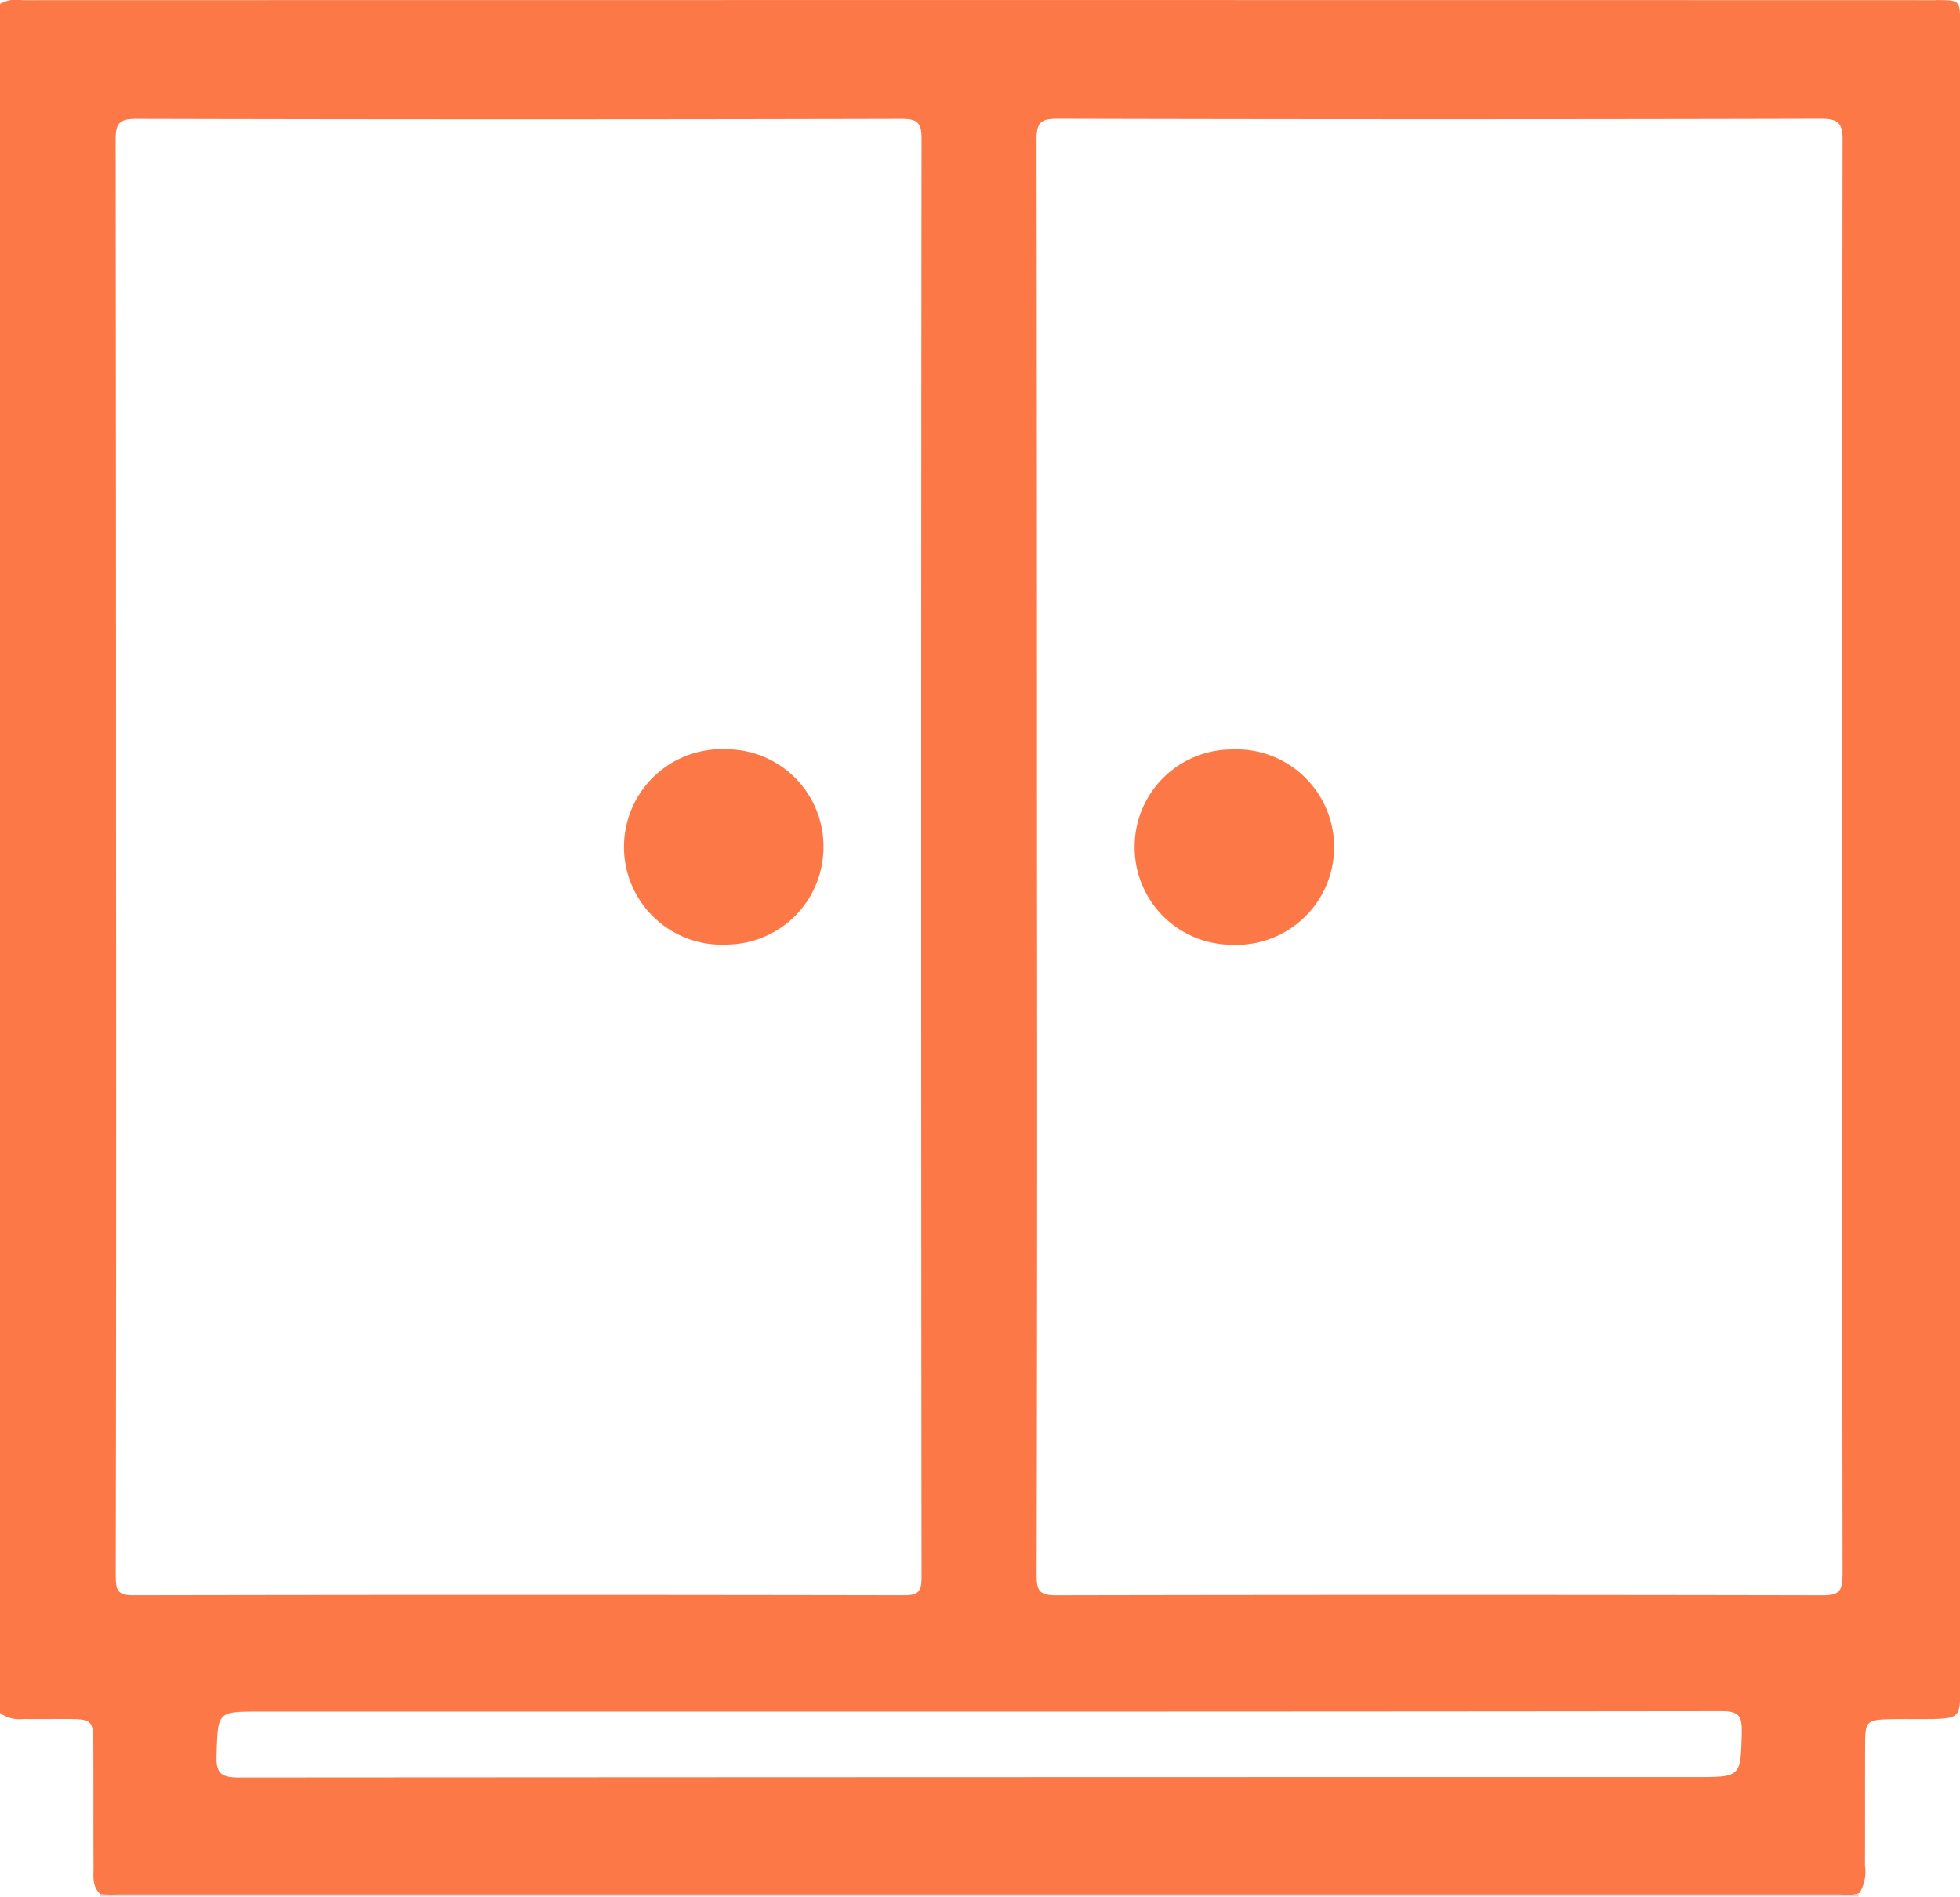 <svg id="cabinets" xmlns="http://www.w3.org/2000/svg" xmlns:xlink="http://www.w3.org/1999/xlink" width="52.112" height="50.434" viewBox="0 0 52.112 50.434">
  <defs>
    <clipPath id="clip-path">
      <rect id="Rectangle_167" data-name="Rectangle 167" width="52.112" height="50.434" fill="none"/>
    </clipPath>
  </defs>
  <g id="Group_9853" data-name="Group 9853" clip-path="url(#clip-path)">
    <path id="Path_6452" data-name="Path 6452" d="M25.939,493.7l.013-.125c.186.008.372.023.557.023q22.817,0,45.634,0c.186,0,.372-.015.557-.023l.013.126Z" transform="translate(-23.295 -443.267)" fill="#d6d6d6"/>
    <path id="Path_6453" data-name="Path 6453" d="M51.469.006Q26.028,0,.588.006A.86.86,0,0,0,0,.106V45.554a.88.88,0,0,0,.624.159c.406.006.813,0,1.219,0,.591.008.634.046.638.638.007,1.1,0,2.2.006,3.3,0,.248-.042.515.178.712a2.6,2.6,0,0,0,.456.015q22.91,0,45.821,0a1.08,1.08,0,0,0,.5-.042,1.091,1.091,0,0,0,.143-.733c.006-1.084,0-2.169.005-3.253,0-.562.06-.614.606-.629.406-.011.813,0,1.22-.007.643-.018.7-.074.7-.695q0-22.185,0-44.369c0-.643,0-.647-.643-.647M3.077,41.942q.017-9.581.008-19.162,0-9.53-.011-19.06c0-.444.1-.56.554-.559q10.167.025,20.333,0c.4,0,.541.076.541.514q-.019,19.136,0,38.272c0,.379-.088.475-.471.475q-10.243-.019-20.485,0c-.4,0-.467-.117-.467-.484m43.232,4.119c-.034,1.2-.011,1.2-1.216,1.2q-19.369,0-38.737.012c-.5,0-.619-.124-.6-.61.038-1.143.012-1.144,1.165-1.144H26.084q9.837,0,19.673-.011c.444,0,.565.1.552.549M48.988,41.9c0,.429-.116.524-.531.523q-10.192-.02-20.384,0c-.442,0-.512-.135-.511-.539q.02-9.581.009-19.161,0-9.5-.011-19.009c0-.444.1-.557.553-.556q10.141.025,20.282,0c.441,0,.6.079.595.568q-.023,19.085,0,38.171" transform="translate(0 -0.001)" fill="#fd7847"/>
    <path id="Path_6454" data-name="Path 6454" d="M168.942,198.089a2.589,2.589,0,0,1-2.566,2.6,2.6,2.6,0,1,1-.009-5.193,2.586,2.586,0,0,1,2.575,2.591" transform="translate(-147.047 -175.572)" fill="#fd7847"/>
    <path id="Path_6455" data-name="Path 6455" d="M295.977,198.1a2.588,2.588,0,0,1,2.566-2.6,2.6,2.6,0,1,1,.009,5.193,2.59,2.59,0,0,1-2.575-2.593" transform="translate(-265.81 -175.571)" fill="#fd7847"/>
  </g>
</svg>
